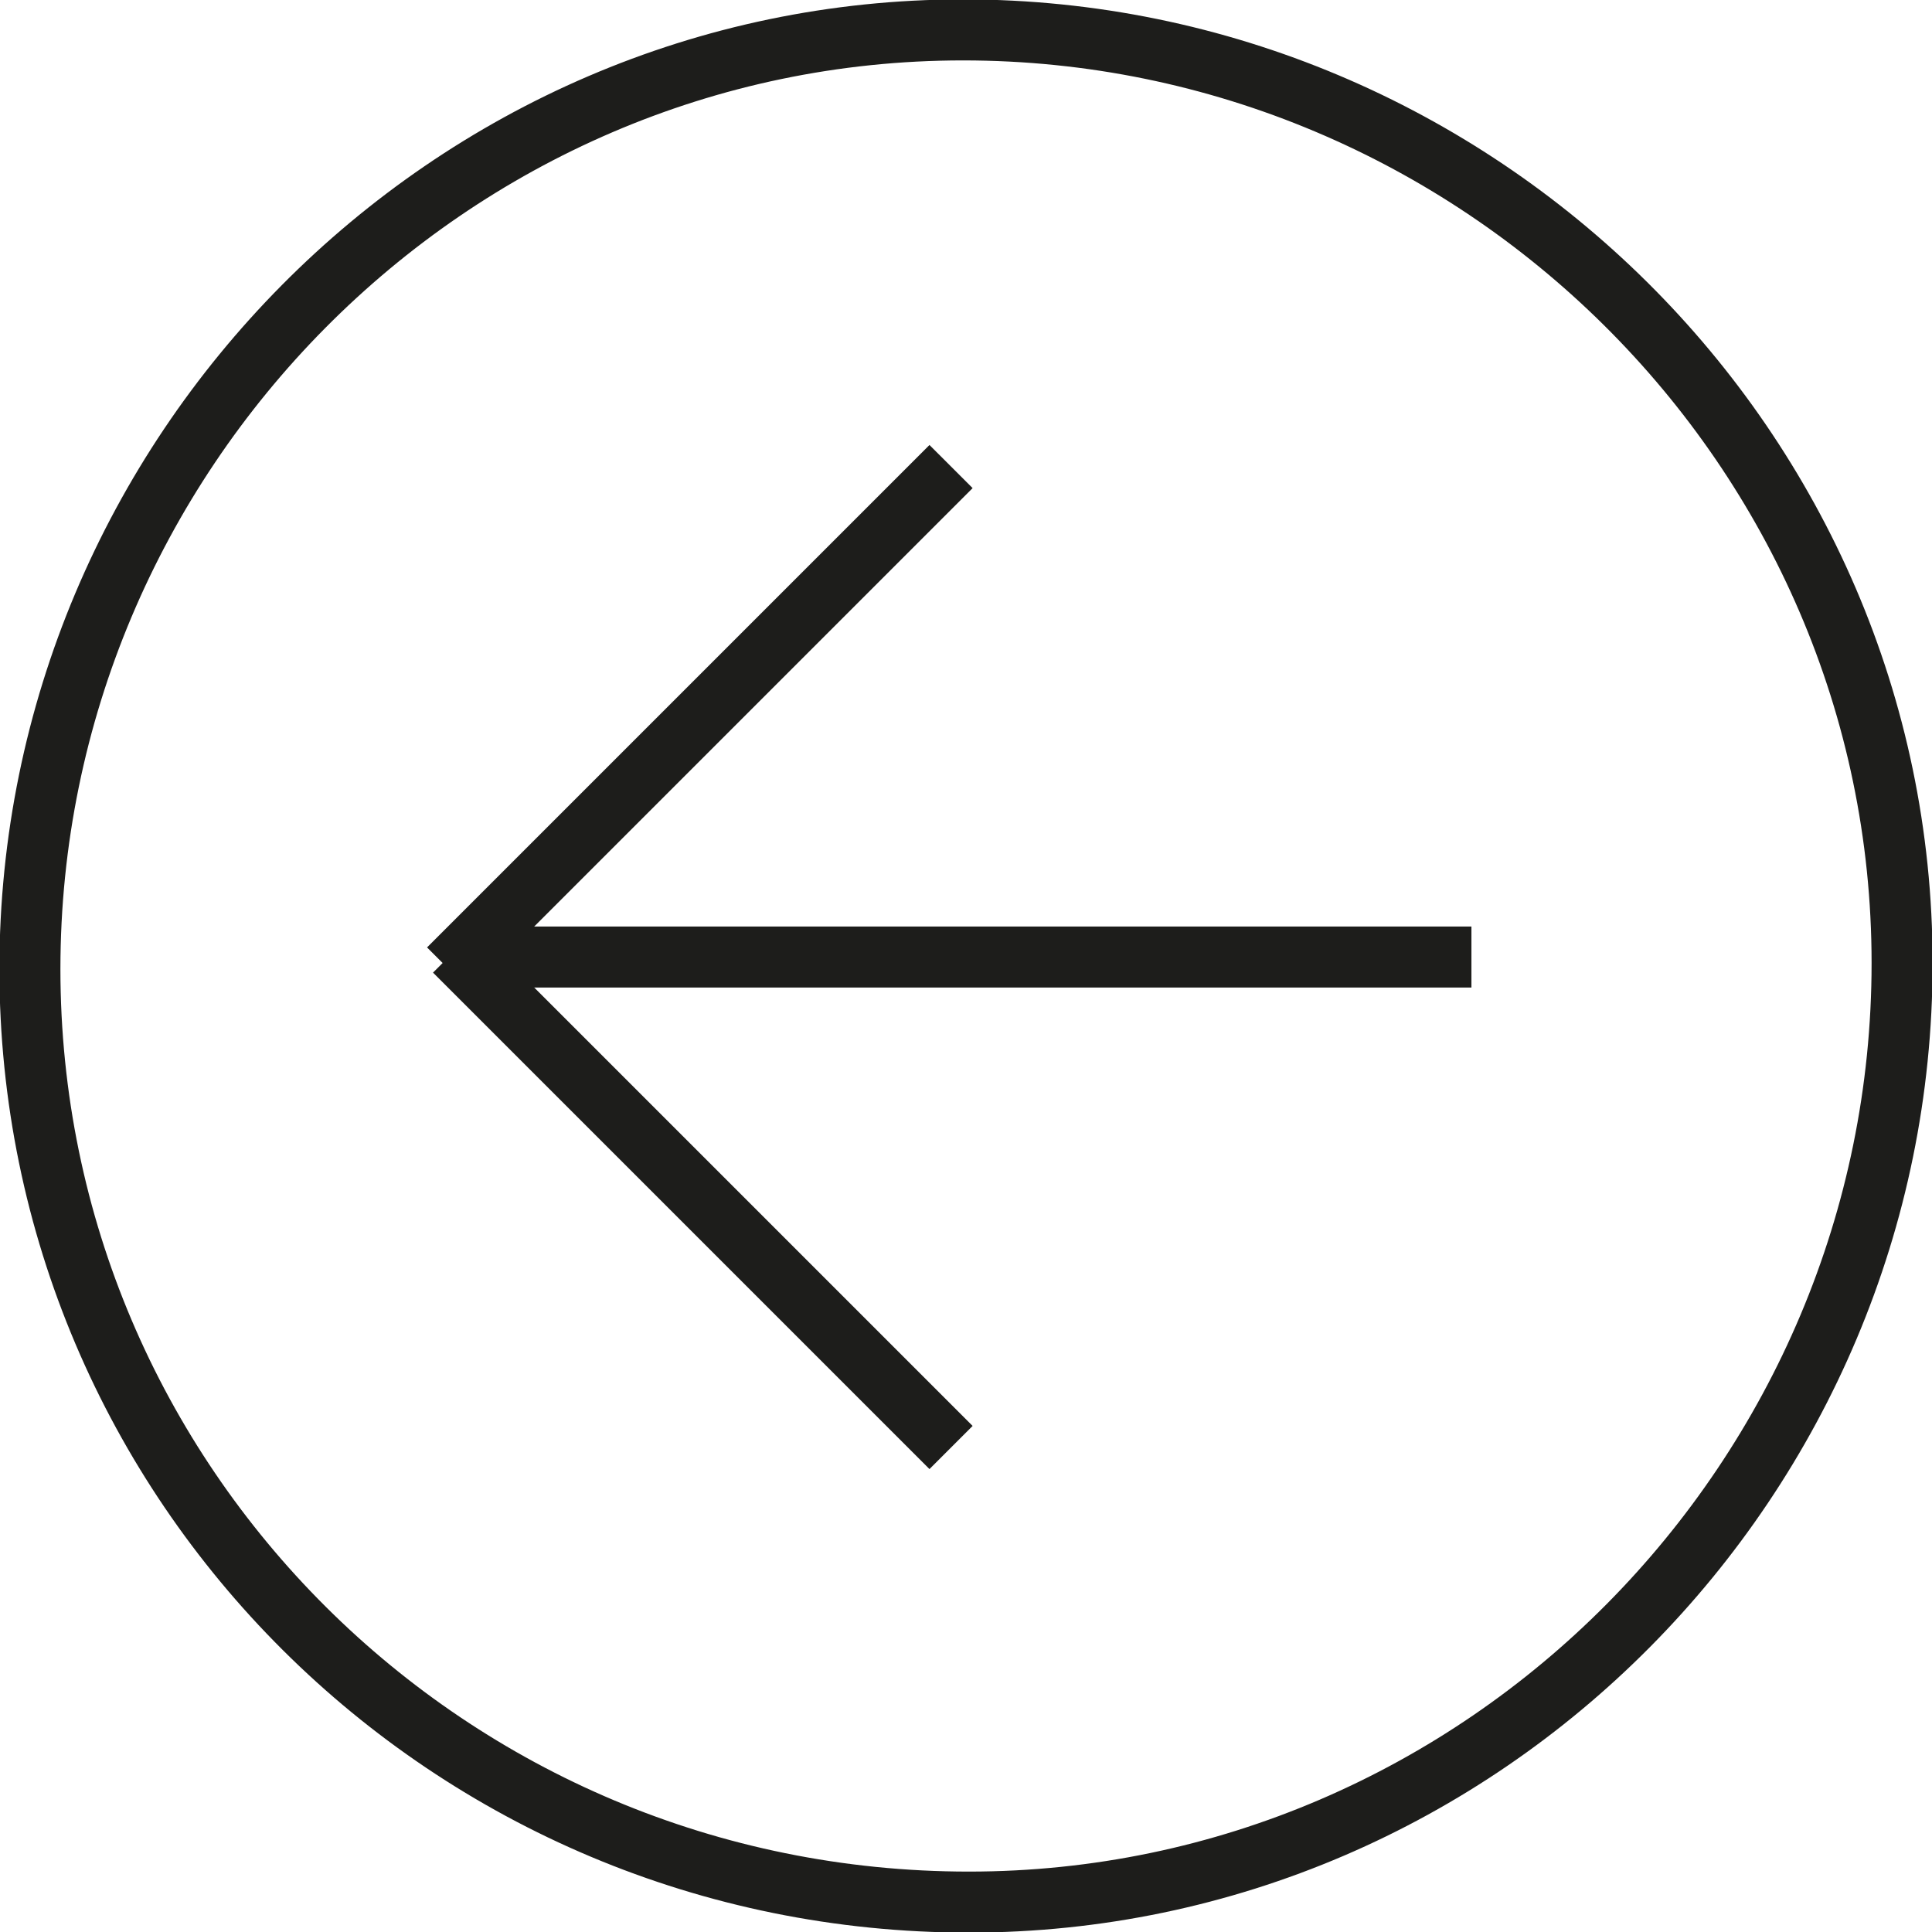 <?xml version="1.0" encoding="utf-8"?>
<!-- Generator: Adobe Illustrator 22.0.0, SVG Export Plug-In . SVG Version: 6.00 Build 0)  -->
<svg xmlns="http://www.w3.org/2000/svg" xmlns:xlink="http://www.w3.org/1999/xlink" version="1.1" id="Laag_1" x="0px" y="0px" viewBox="0 0 32.3 32.3" style="enable-background:new 0 0 32.3 32.3;" xml:space="preserve" width="32.3" height="32.3">
<style type="text/css">
	.st0{fill:none;stroke:#1D1D1B;stroke-width:1.02;}
</style>
<title>Pijltje 32pix</title>
<g>
	<g>
		<path class="st0" d="M16.2,31.8L16.2,31.8c8.6,0,15.6-7.1,15.6-15.7S24.7,0.5,16.1,0.5S0.5,7.6,0.5,16.2S7.5,31.8,16.2,31.8z"/>
	</g>
</g>
<line class="st0" x1="7.7" y1="16" x2="24.6" y2="16"/>
<line class="st0" x1="7.6" y1="15.9" x2="15.9" y2="24.2"/>
<line class="st0" x1="7.5" y1="16.2" x2="15.9" y2="7.8"/>
</svg>
